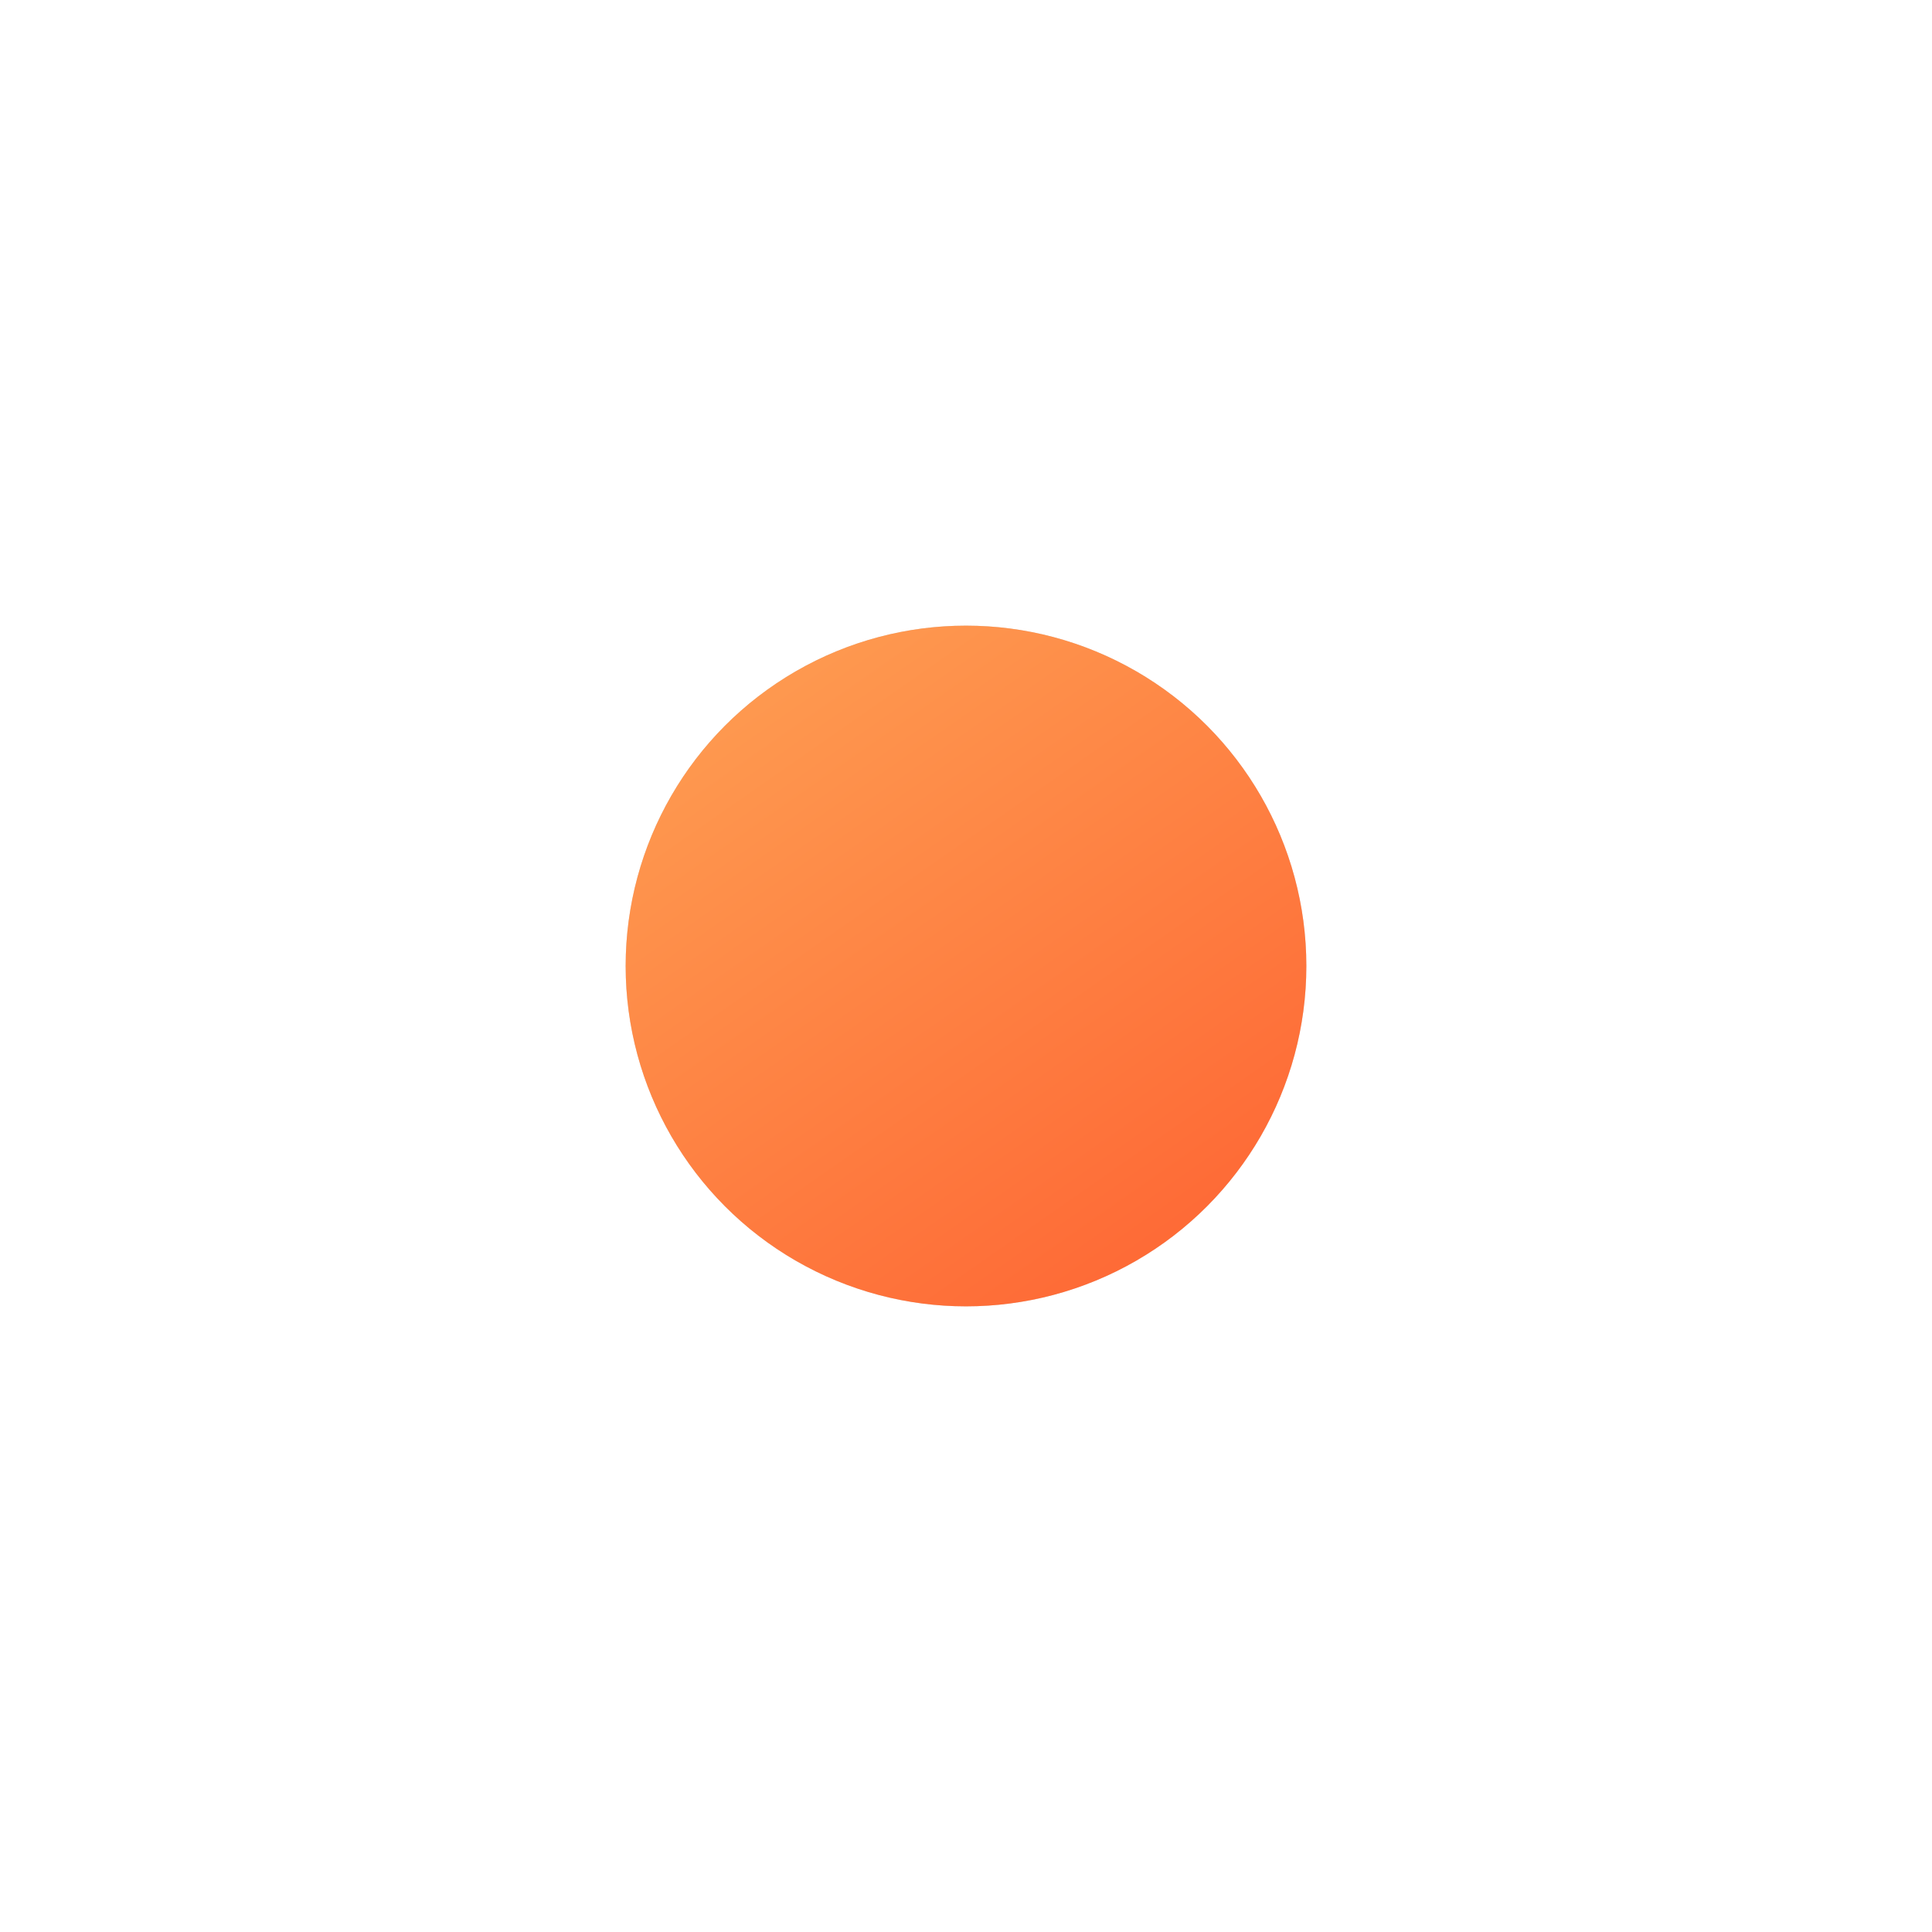 <?xml version="1.0" encoding="UTF-8"?> <svg xmlns="http://www.w3.org/2000/svg" width="1544" height="1544" viewBox="0 0 1544 1544" fill="none"><g filter="url(#filter0_f_4_12)"><circle cx="772" cy="772" r="272" fill="#D9D9D9"></circle><circle cx="772" cy="772" r="272" fill="url(#paint0_linear_4_12)"></circle></g><defs><filter id="filter0_f_4_12" x="0" y="0" width="1544" height="1544" filterUnits="userSpaceOnUse" color-interpolation-filters="sRGB"><feFlood flood-opacity="0" result="BackgroundImageFix"></feFlood><feBlend mode="normal" in="SourceGraphic" in2="BackgroundImageFix" result="shape"></feBlend><feGaussianBlur stdDeviation="250" result="effect1_foregroundBlur_4_12"></feGaussianBlur></filter><linearGradient id="paint0_linear_4_12" x1="592.303" y1="545.17" x2="916.347" y2="1009.63" gradientUnits="userSpaceOnUse"><stop stop-color="#FE9A50"></stop><stop offset="1" stop-color="#FE6A36"></stop></linearGradient></defs></svg> 